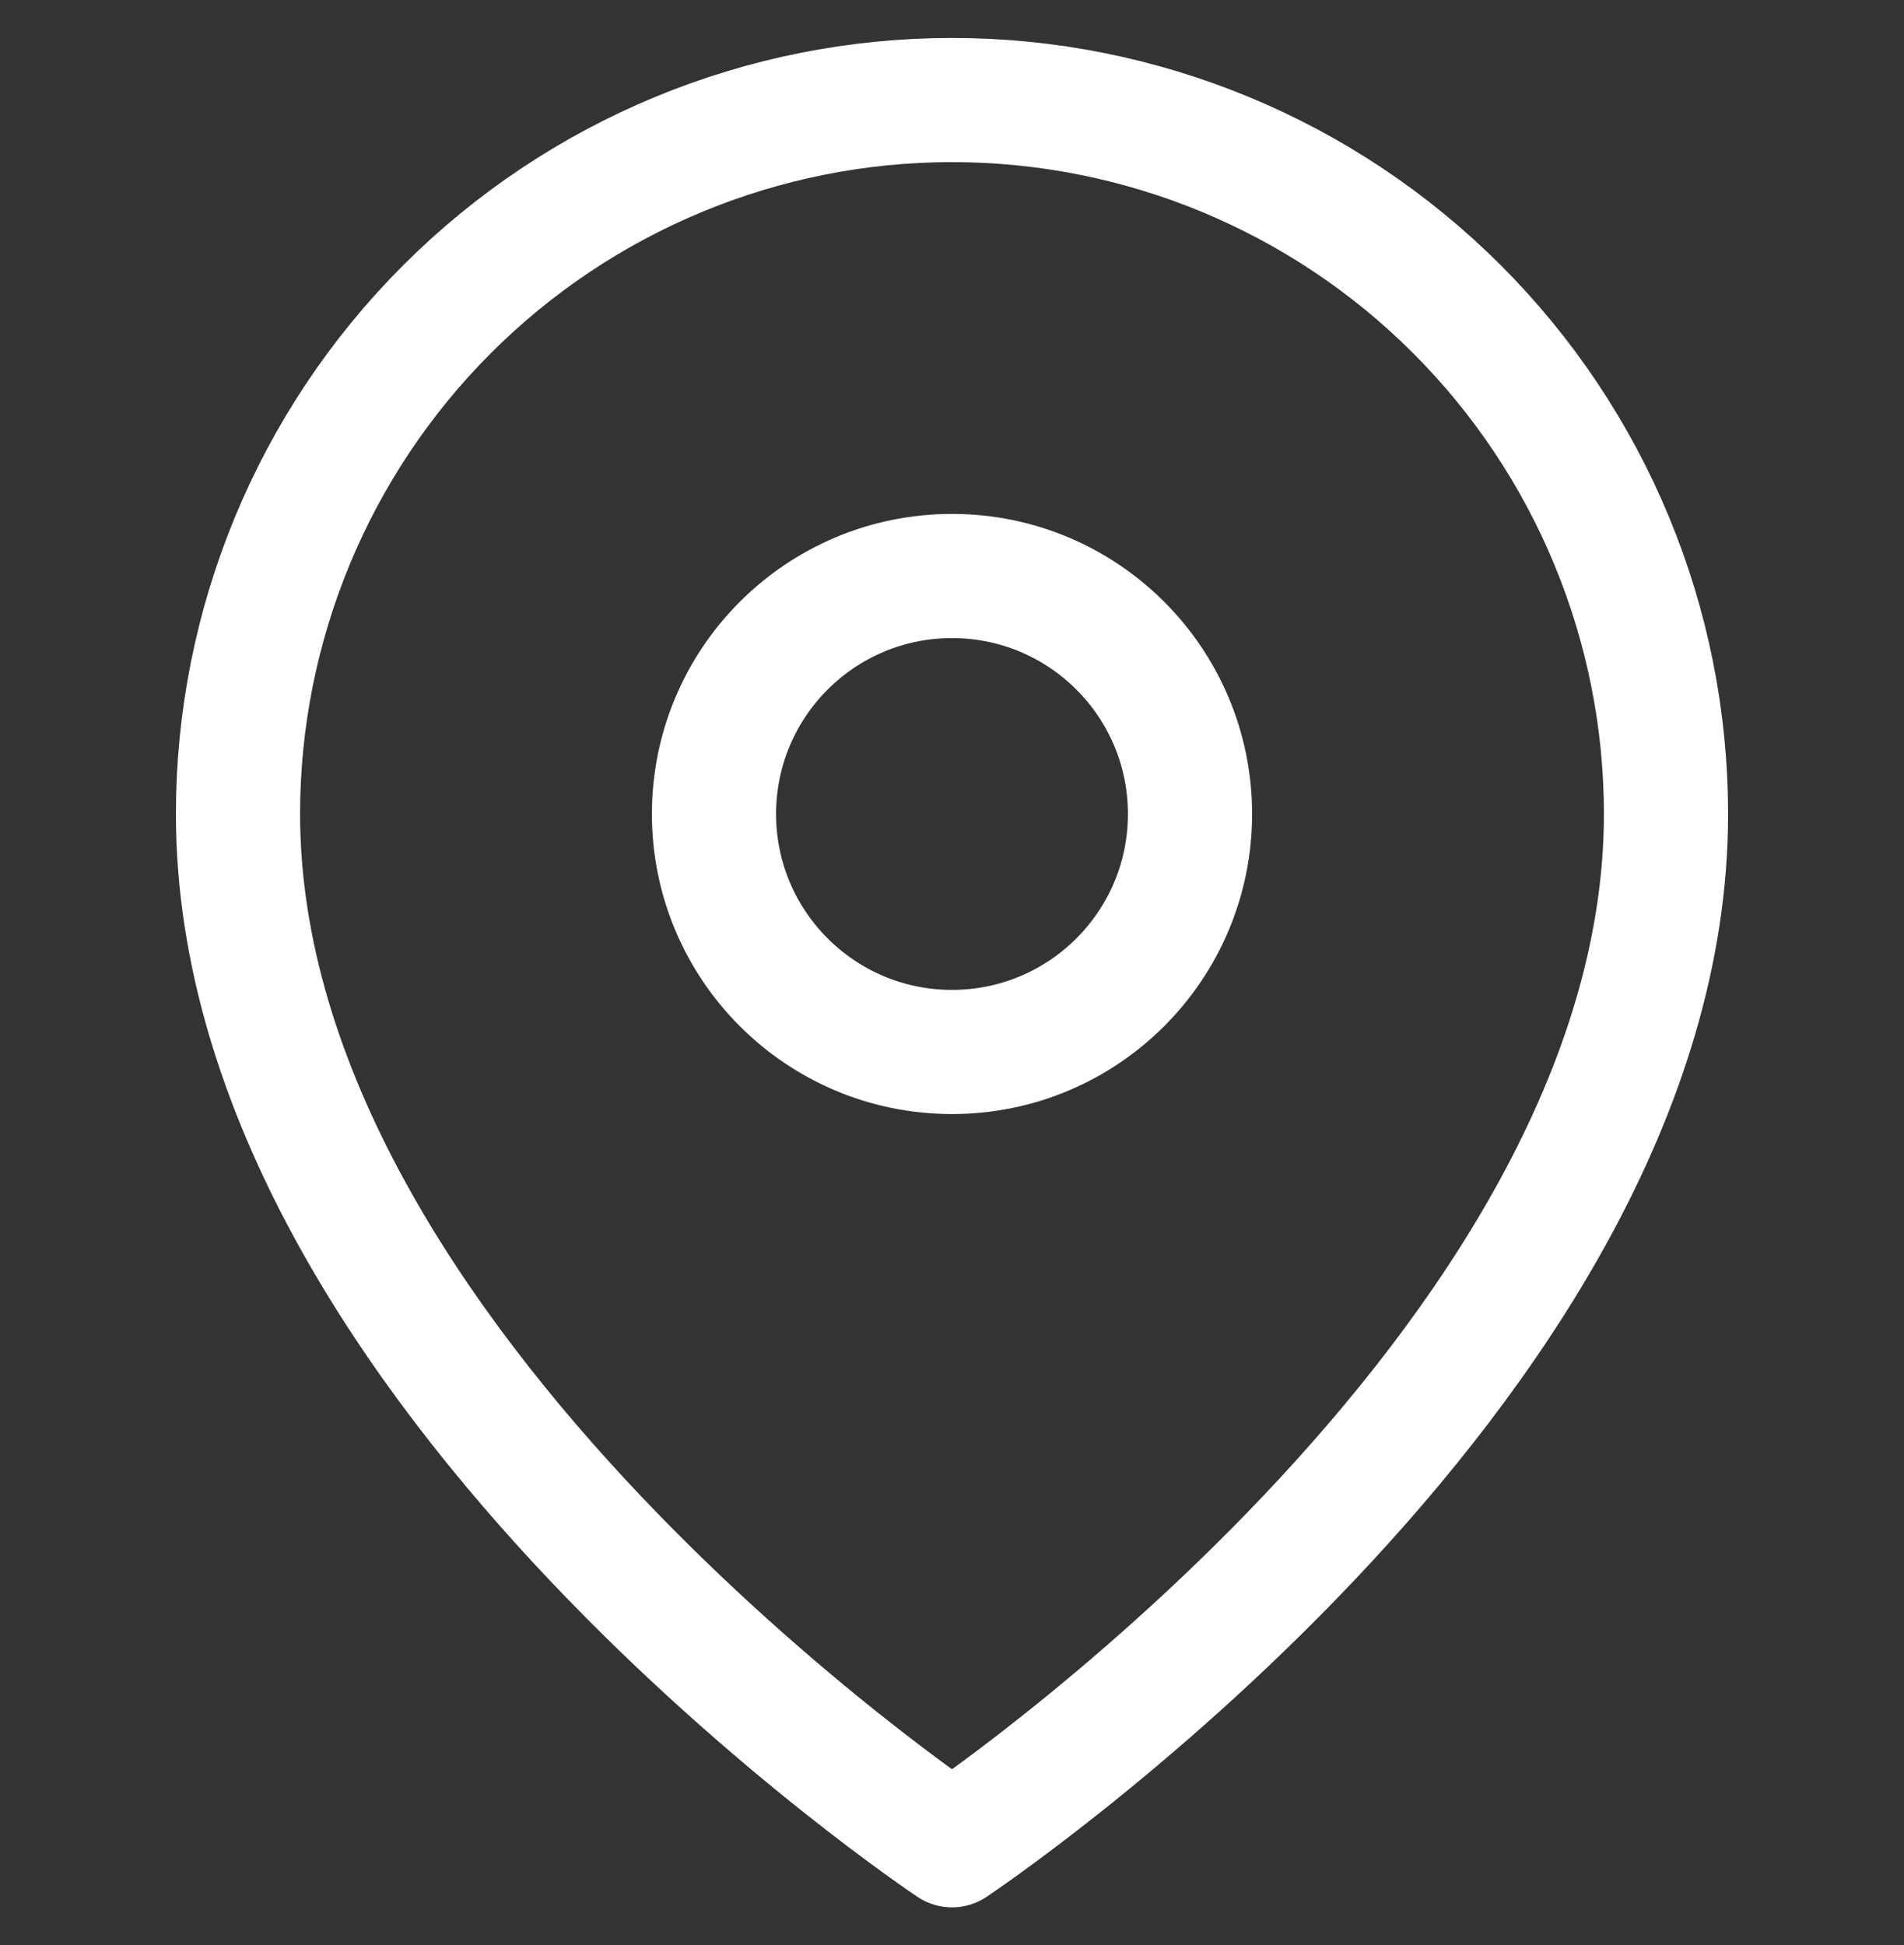 <svg width="46" height="47" viewBox="0 0 46 47" fill="none" xmlns="http://www.w3.org/2000/svg">
<rect x="0" y="0" width="46" height="47" fill="#333333" stroke="none"/>
<g id="map-pin" clip-path="url(#clip0_159_1367)">
<g id="Vector">
<path d="M40.25 19.667C40.25 33.084 23 44.584 23 44.584C23 44.584 5.75 33.084 5.75 19.667C5.75 15.092 7.567 10.704 10.802 7.469C14.037 4.234 18.425 2.417 23 2.417C27.575 2.417 31.963 4.234 35.198 7.469C38.433 10.704 40.25 15.092 40.25 19.667Z" stroke="white" stroke-width="3" stroke-linecap="round" stroke-linejoin="round"/>
<path d="M23 25.417C26.176 25.417 28.75 22.843 28.75 19.667C28.75 16.491 26.176 13.917 23 13.917C19.824 13.917 17.25 16.491 17.25 19.667C17.25 22.843 19.824 25.417 23 25.417Z" stroke="white" stroke-width="3" stroke-linecap="round" stroke-linejoin="round"/>
</g>
</g>
<defs>
<clipPath id="clip0_159_1367">
<rect width="46" height="46" fill="white" transform="translate(0 0.5)"/>
</clipPath>
</defs>
</svg>
